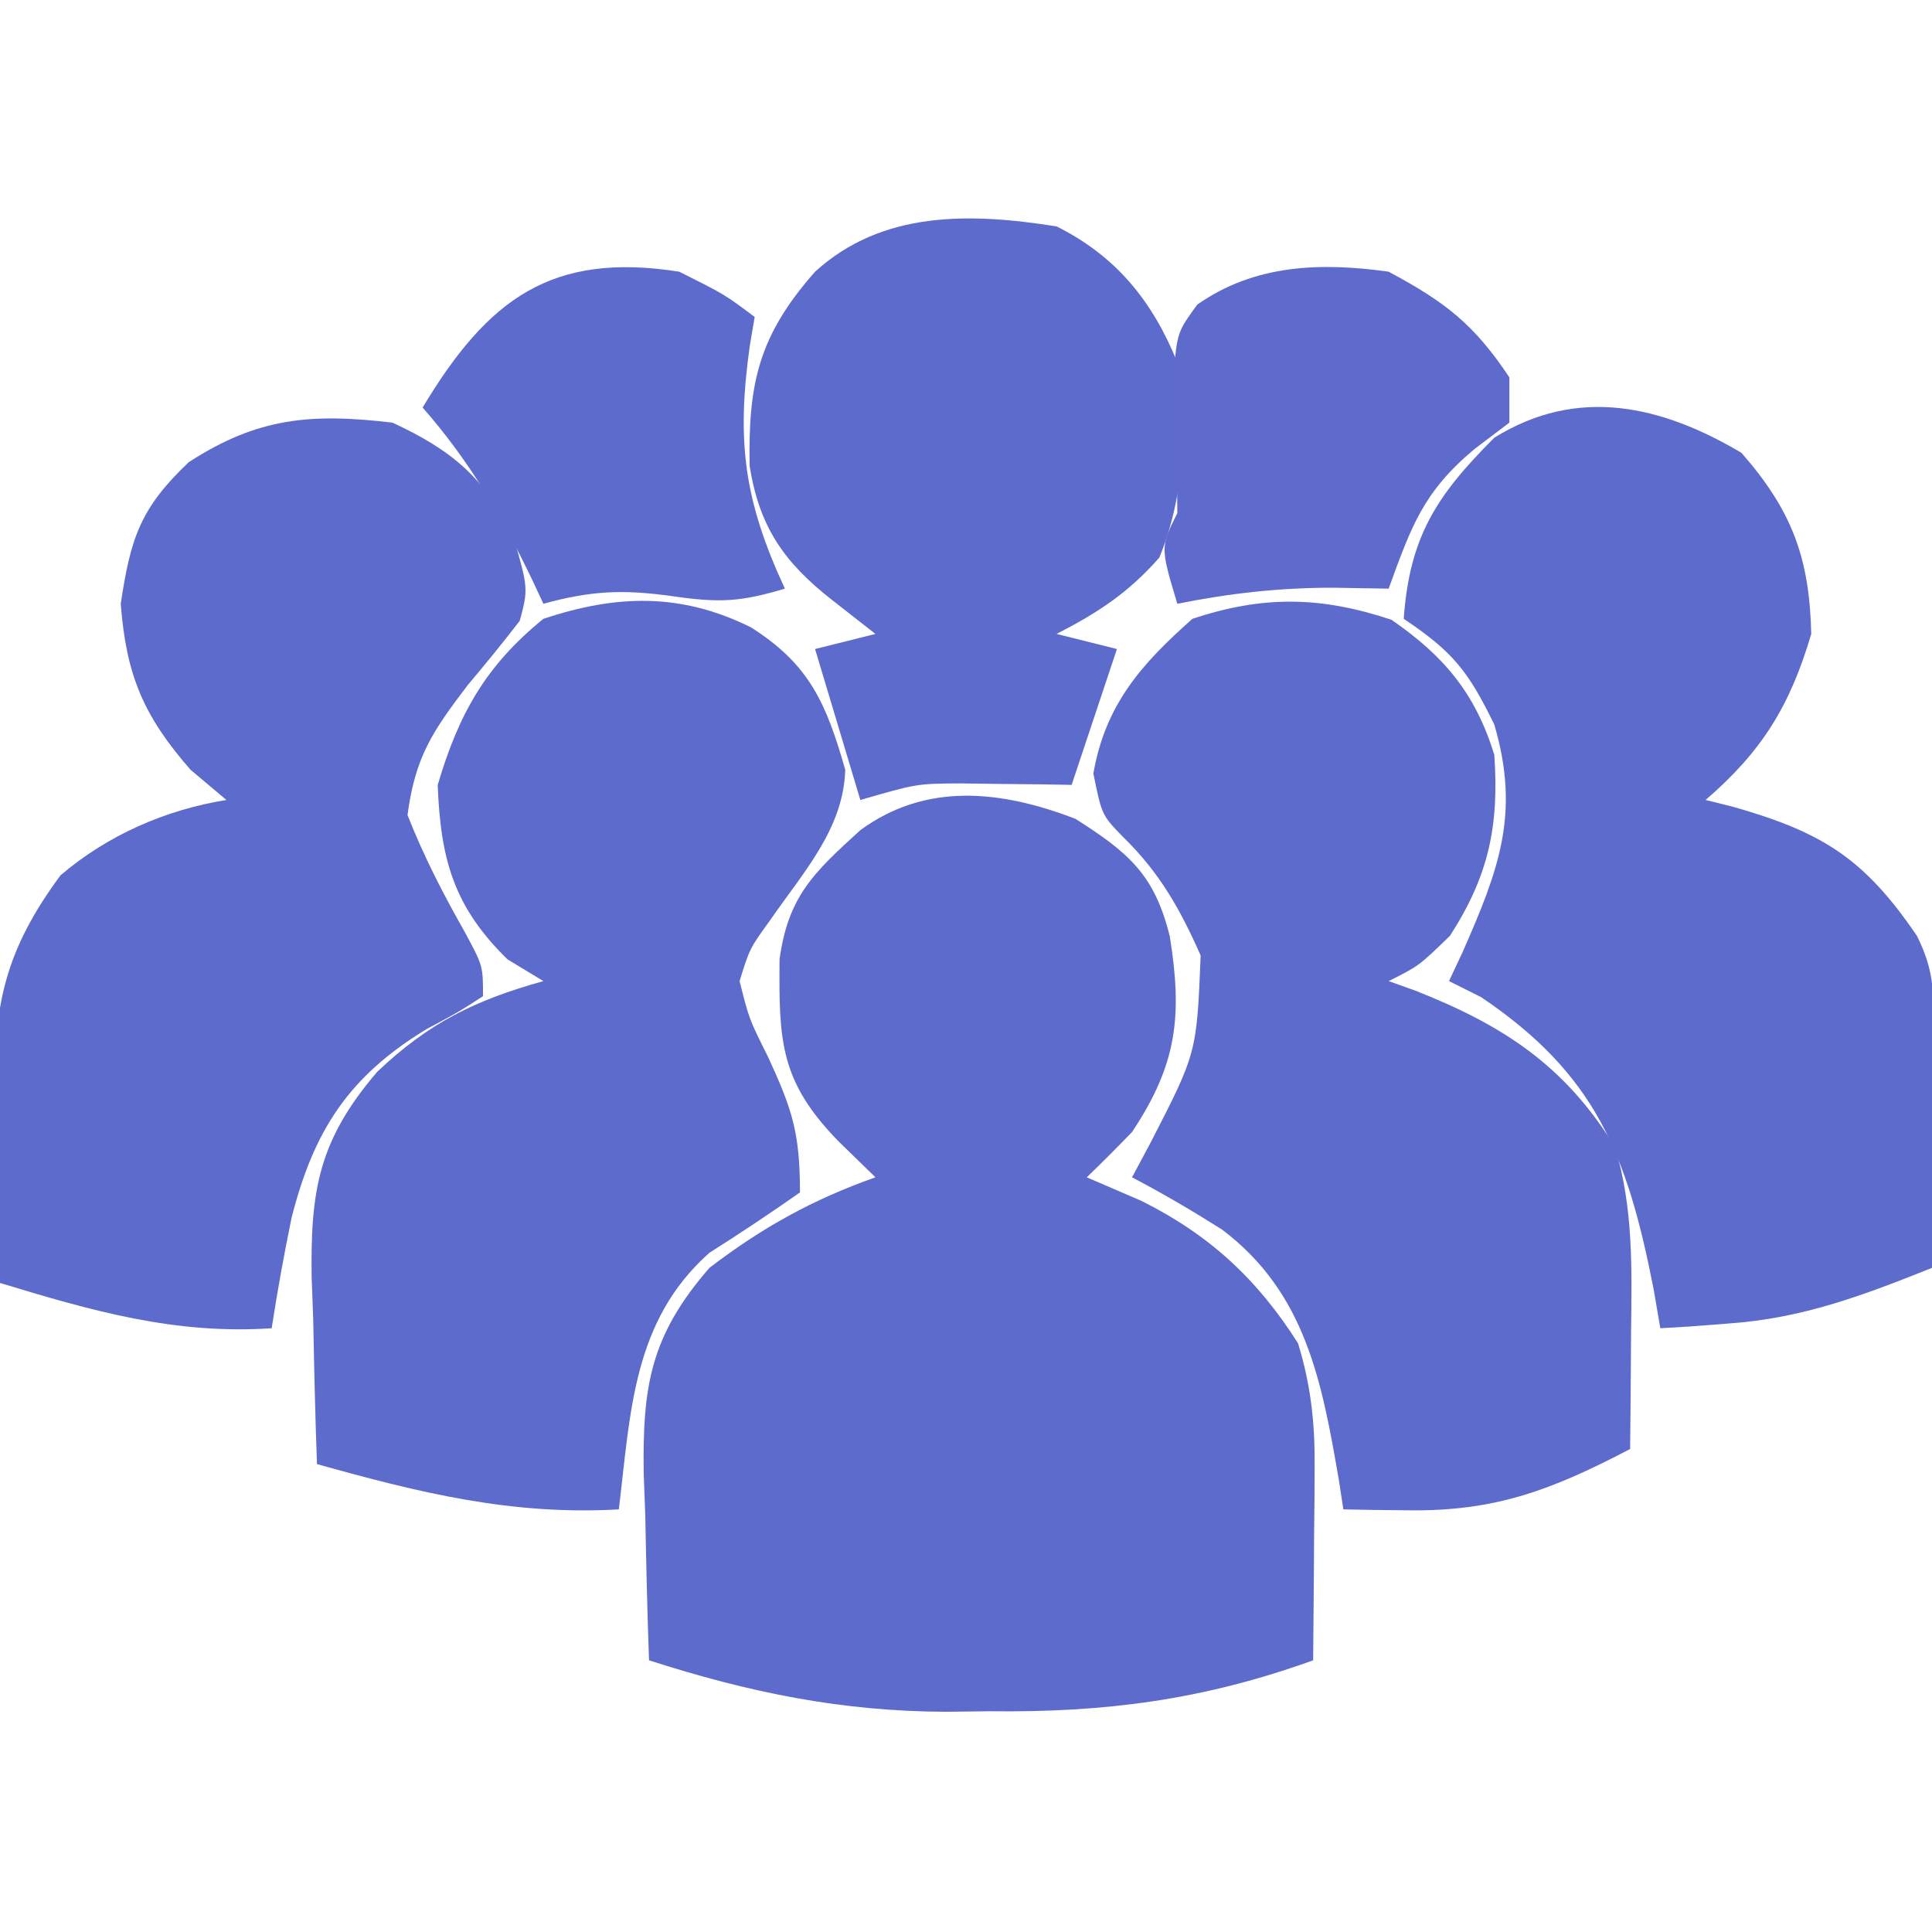 <?xml version="1.0" encoding="UTF-8"?>
<svg version="1.1" xmlns="http://www.w3.org/2000/svg" width="128" height="128">
<path d="M0 0 C3.513 2.235 5.241 3.681 6.254 7.797 C7.084 13.006 6.765 16.227 3.75 20.75 C2.767 21.767 1.77 22.77 0.75 23.75 C1.946 24.266 3.143 24.781 4.375 25.312 C8.876 27.559 12.054 30.496 14.75 34.75 C15.591 37.514 15.869 39.977 15.848 42.859 C15.844 43.613 15.841 44.368 15.838 45.145 C15.825 46.31 15.825 46.31 15.812 47.5 C15.808 48.293 15.803 49.086 15.799 49.902 C15.787 51.852 15.769 53.801 15.75 55.75 C8.487 58.366 2.007 59.218 -5.688 59.125 C-6.647 59.137 -7.607 59.148 -8.596 59.16 C-15.546 59.132 -21.644 57.874 -28.25 55.75 C-28.367 52.542 -28.438 49.335 -28.5 46.125 C-28.534 45.221 -28.567 44.318 -28.602 43.387 C-28.686 37.635 -28.181 34.269 -24.25 29.75 C-20.766 27.081 -17.384 25.209 -13.25 23.75 C-14.054 22.966 -14.859 22.183 -15.688 21.375 C-19.587 17.381 -19.649 14.717 -19.602 9.297 C-19.026 5.128 -17.336 3.556 -14.25 0.75 C-9.869 -2.462 -4.87 -1.873 0 0 Z " fill="#5D6BCC" transform="translate(71.25,54.25)"/>
<path d="M0 0 C3.894 2.464 4.999 5.058 6.25 9.438 C6.13 13.389 3.43 16.267 1.25 19.438 C-0.079 21.272 -0.079 21.272 -0.75 23.438 C-0.122 25.947 -0.122 25.947 1.125 28.438 C2.732 31.929 3.25 33.467 3.25 37.438 C1.285 38.822 -0.72 40.15 -2.75 41.438 C-7.84 45.962 -7.971 52.011 -8.75 58.438 C-15.831 58.846 -21.949 57.342 -28.75 55.438 C-28.867 52.229 -28.938 49.022 -29 45.812 C-29.034 44.909 -29.067 44.005 -29.102 43.074 C-29.186 37.308 -28.649 33.994 -24.75 29.438 C-21.329 26.197 -18.277 24.701 -13.75 23.438 C-14.534 22.963 -15.318 22.489 -16.125 22 C-19.682 18.527 -20.567 15.363 -20.75 10.438 C-19.363 5.739 -17.563 2.535 -13.75 -0.562 C-8.887 -2.183 -4.629 -2.295 0 0 Z " fill="#5D6BCC" transform="translate(49.75,41.562)"/>
<path d="M0 0 C3.508 2.416 5.561 4.894 6.812 8.938 C7.143 13.646 6.44 16.966 3.875 20.938 C1.812 22.938 1.812 22.938 -0.188 23.938 C0.683 24.249 0.683 24.249 1.57 24.566 C7.395 26.864 11.489 29.525 14.812 34.938 C16.035 39 15.923 42.983 15.875 47.188 C15.87 47.933 15.866 48.678 15.861 49.445 C15.85 51.276 15.832 53.107 15.812 54.938 C10.629 57.647 6.891 59.086 1.062 59 C0.263 58.991 -0.536 58.982 -1.359 58.973 C-1.963 58.961 -2.566 58.949 -3.188 58.938 C-3.285 58.297 -3.383 57.656 -3.484 56.996 C-4.608 50.497 -5.669 44.593 -11.227 40.398 C-13.18 39.163 -15.143 38.014 -17.188 36.938 C-16.78 36.176 -16.373 35.414 -15.953 34.629 C-12.903 28.699 -12.903 28.699 -12.641 22.242 C-14.004 19.159 -15.381 16.721 -17.809 14.363 C-19.188 12.938 -19.188 12.938 -19.75 10.188 C-18.966 5.66 -16.595 2.947 -13.188 -0.062 C-8.513 -1.621 -4.678 -1.559 0 0 Z " fill="#5D6BCC" transform="translate(92.188,41.062)"/>
<path d="M0 0 C3.336 3.812 4.512 6.944 4.625 12 C3.223 16.75 1.369 19.772 -2.375 23 C-1.783 23.147 -1.192 23.294 -0.582 23.445 C5.374 25.136 8.135 26.874 11.625 32 C12.825 34.401 12.74 35.894 12.723 38.57 C12.719 39.466 12.716 40.362 12.713 41.285 C12.7 42.691 12.7 42.691 12.688 44.125 C12.683 45.07 12.678 46.015 12.674 46.988 C12.662 49.326 12.646 51.663 12.625 54 C8.053 55.822 4.071 57.344 -0.875 57.688 C-2.159 57.786 -2.159 57.786 -3.469 57.887 C-4.412 57.943 -4.412 57.943 -5.375 58 C-5.522 57.143 -5.669 56.286 -5.82 55.402 C-7.57 46.483 -9.656 41.18 -17.25 36.062 C-18.302 35.537 -18.302 35.537 -19.375 35 C-19.075 34.359 -18.774 33.719 -18.465 33.059 C-16.082 27.639 -14.637 23.91 -16.375 18 C-18.088 14.496 -19.09 13.19 -22.375 11 C-21.986 5.557 -20.209 2.834 -16.375 -1 C-10.839 -4.441 -5.275 -3.126 0 0 Z " fill="#5D6BCC" transform="translate(115.375,30)"/>
<path d="M0 0 C3.946 1.827 6.097 3.652 8 7.5 C9 11 9 11 8.438 13.125 C7.329 14.571 6.174 15.981 5 17.375 C2.655 20.452 1.511 22.134 1 26 C2.082 28.753 3.378 31.255 4.836 33.828 C6 36 6 36 6 38 C4.391 39.043 4.391 39.043 2.25 40.188 C-2.908 43.323 -5.215 46.914 -6.68 52.672 C-7.182 55.109 -7.624 57.54 -8 60 C-14.415 60.428 -19.886 58.857 -26 57 C-26.117 53.813 -26.188 50.626 -26.25 47.438 C-26.284 46.542 -26.317 45.647 -26.352 44.725 C-26.442 38.571 -25.672 34.994 -22 30 C-18.899 27.347 -15.044 25.647 -11 25 C-12.176 24.01 -12.176 24.01 -13.375 23 C-16.506 19.422 -17.642 16.707 -18 12 C-17.346 7.64 -16.707 5.671 -13.5 2.625 C-8.931 -0.345 -5.389 -0.635 0 0 Z " fill="#5D6BCC" transform="translate(26,28)"/>
<path d="M0 0 C3.941 1.963 6.357 4.952 8 9 C8.568 13.538 8.534 17.68 6.812 21.938 C4.768 24.264 2.745 25.591 0 27 C1.32 27.33 2.64 27.66 4 28 C3.01 30.97 2.02 33.94 1 37 C0.325 36.988 -0.351 36.977 -1.047 36.965 C-1.939 36.956 -2.831 36.947 -3.75 36.938 C-4.632 36.926 -5.513 36.914 -6.422 36.902 C-9.27 36.922 -9.27 36.922 -13 38 C-13.99 34.7 -14.98 31.4 -16 28 C-14.68 27.67 -13.36 27.34 -12 27 C-12.949 26.258 -13.898 25.515 -14.875 24.75 C-18.059 22.258 -19.704 19.896 -20.336 15.852 C-20.432 10.397 -19.744 7.25 -16 3 C-11.528 -1.065 -5.715 -0.905 0 0 Z " fill="#5D6BCC" transform="translate(70,15)"/>
<path d="M0 0 C3 1.5 3 1.5 5 3 C4.893 3.629 4.786 4.258 4.676 4.906 C3.784 11.27 4.3 15.169 7 21 C4.081 21.869 2.704 21.957 -0.438 21.5 C-3.735 21.037 -5.831 21.136 -9 22 C-9.242 21.481 -9.485 20.961 -9.734 20.426 C-11.771 16.187 -13.878 12.568 -17 9 C-12.67 1.784 -8.447 -1.328 0 0 Z " fill="#5D6BCC" transform="translate(45,18)"/>
<path d="M0 0 C3.752 2.015 5.636 3.455 8 7 C8 7.99 8 8.98 8 10 C7.237 10.578 6.474 11.155 5.688 11.75 C2.279 14.603 1.508 16.873 0 21 C-1.196 20.979 -2.393 20.959 -3.625 20.938 C-7.18 20.931 -10.506 21.301 -14 22 C-15.125 18.25 -15.125 18.25 -14 16 C-14.009 12.944 -14.132 9.901 -14.258 6.848 C-14 4 -14 4 -12.68 2.184 C-8.874 -0.498 -4.482 -0.627 0 0 Z " fill="#5E6BCC" transform="translate(92,18)"/>
</svg>
